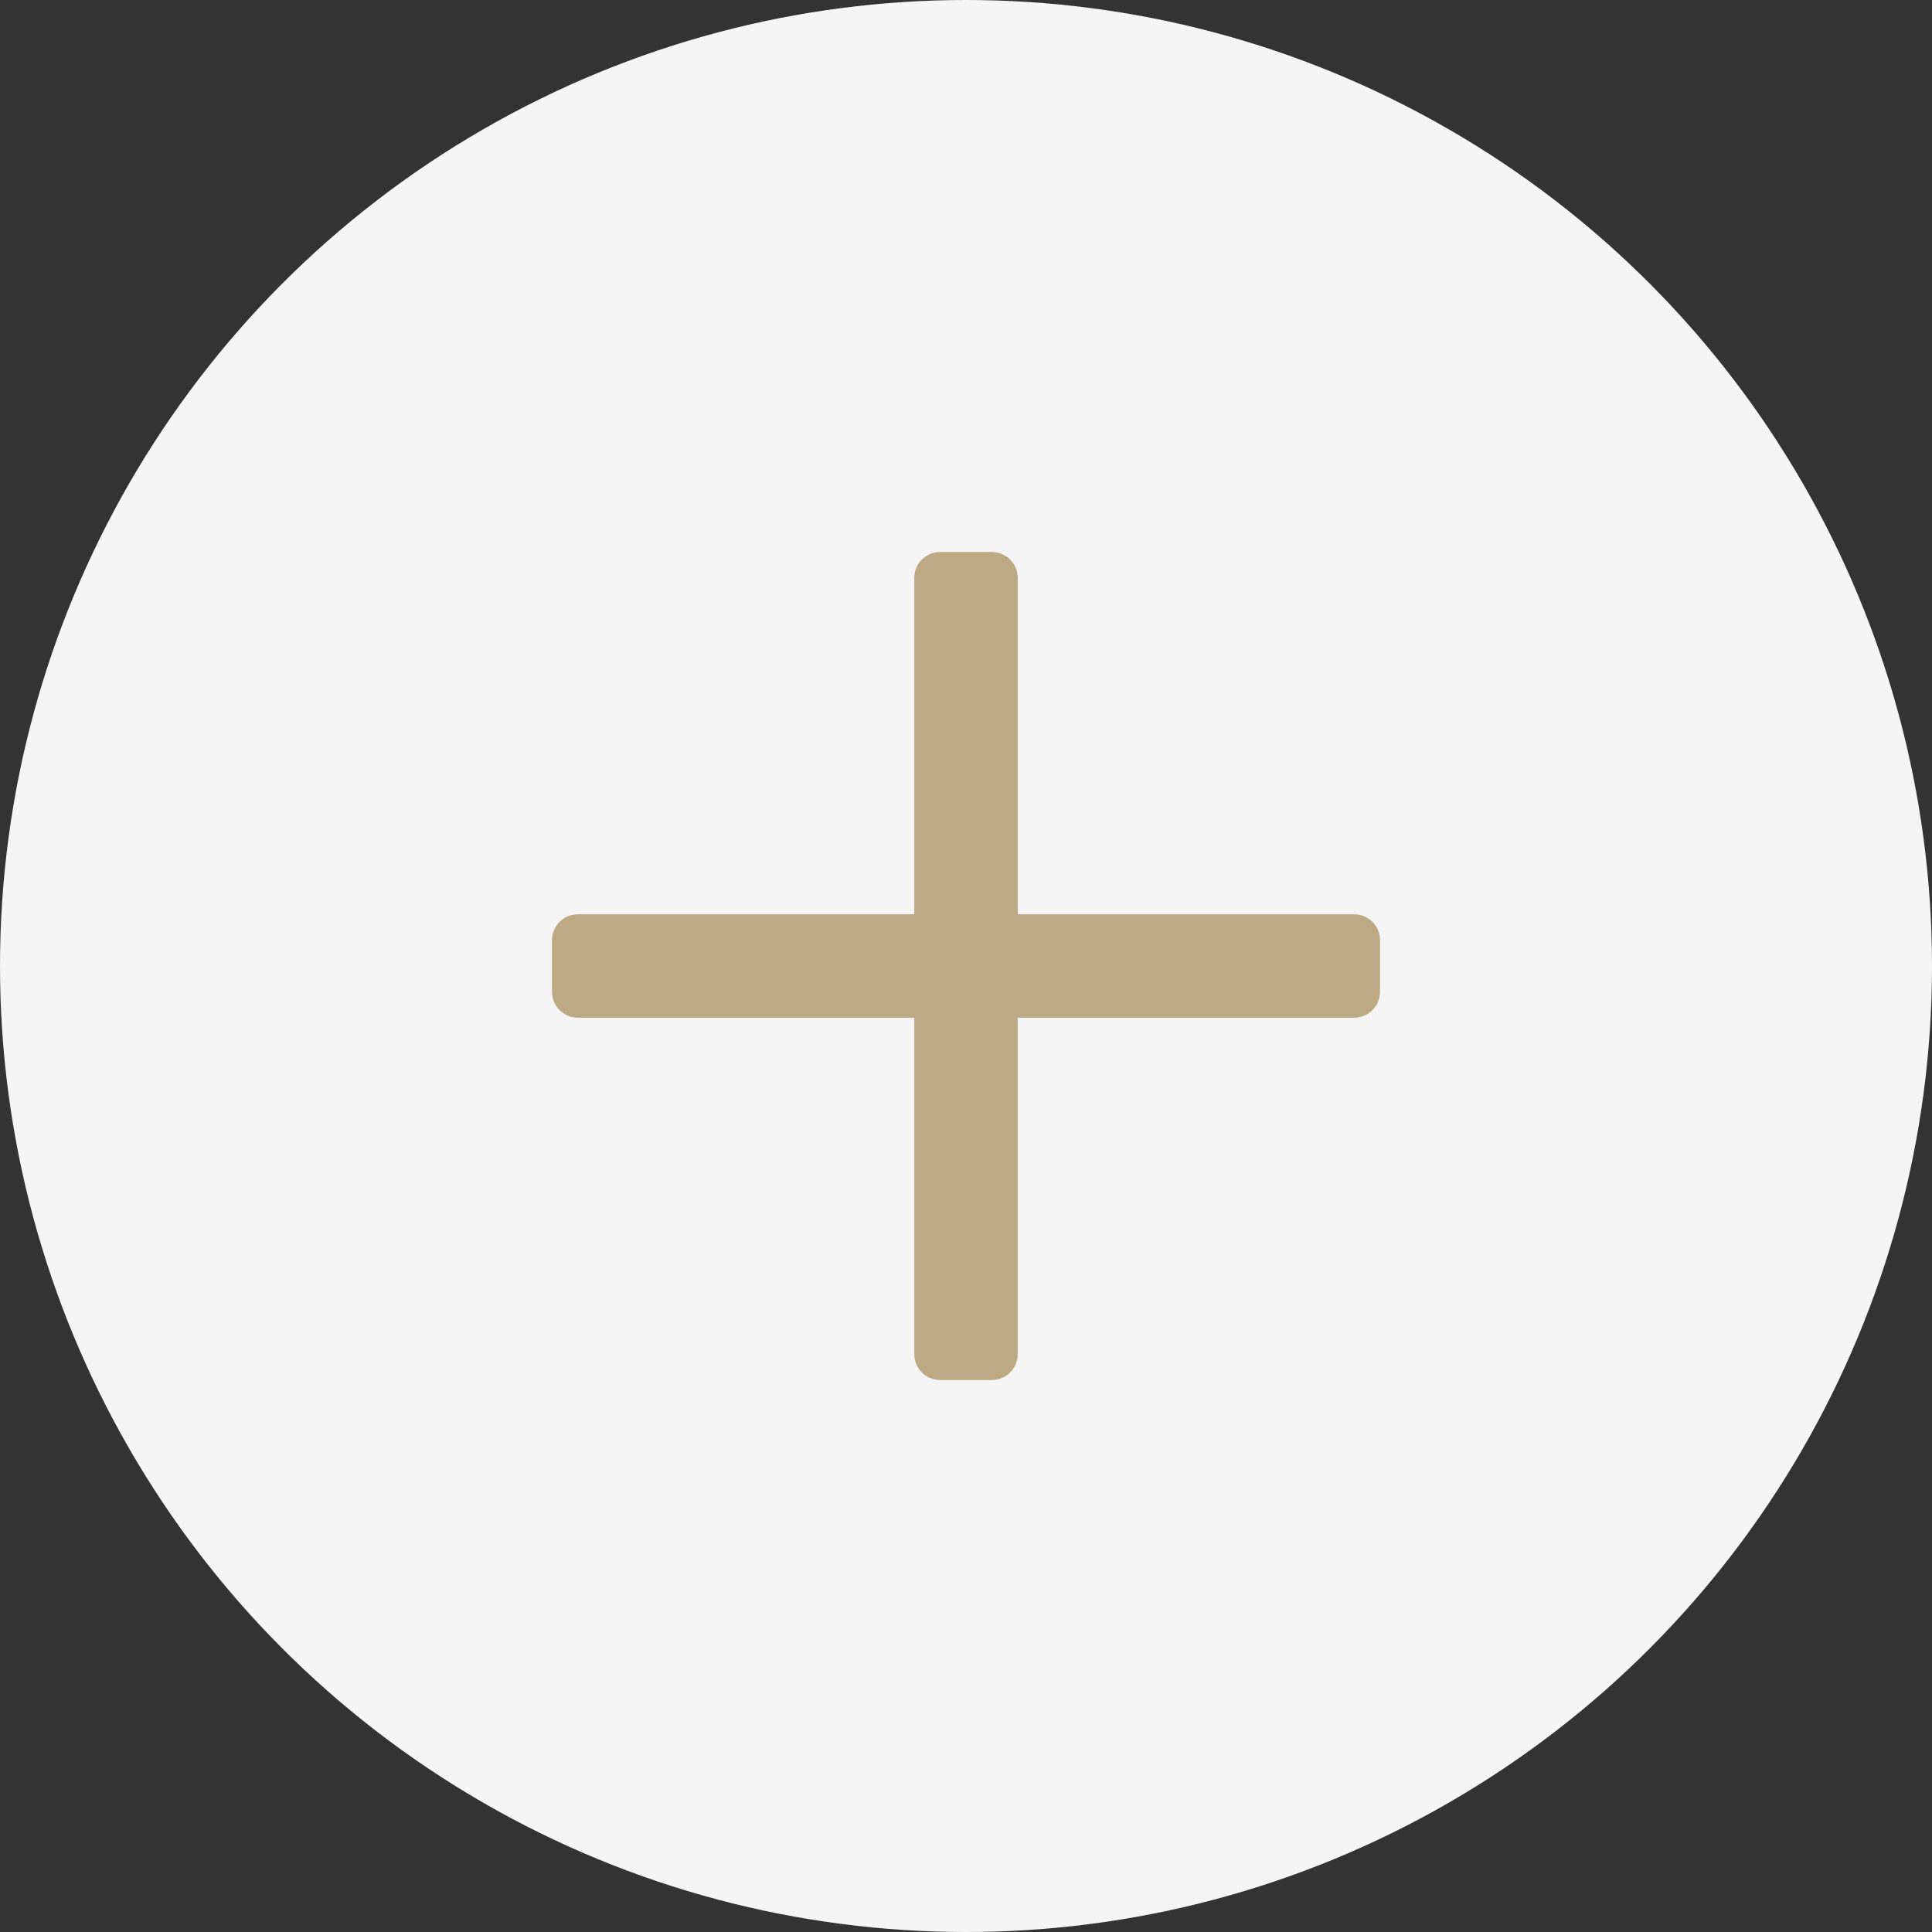 <?xml version="1.0" encoding="UTF-8"?>
<svg width="21px" height="21px" viewBox="0 0 21 21" version="1.1" xmlns="http://www.w3.org/2000/svg" xmlns:xlink="http://www.w3.org/1999/xlink">
    <rect x="0" y="0" width="21" height="21" fill="#333333" stroke="none"/>
    <title>Group 4</title>
    <g id="Page-1" stroke="none" stroke-width="1" fill="none" fill-rule="evenodd">
        <g id="Medium" transform="translate(-607, -222)">
            <g id="Group-4" transform="translate(607, 222)">
                <circle id="Oval" fill="#FFFFFF" opacity="0.952" cx="10.5" cy="10.5" r="10.5"></circle>
                <g id="3925826_add_expand_increase_more_plus_icon" transform="translate(6, 6)" fill="#BEA985" fill-rule="nonzero">
                    <path d="M8.719,3.938 L5.062,3.938 L5.062,0.281 C5.062,0.126 4.936,0 4.781,0 L4.219,0 C4.064,0 3.938,0.126 3.938,0.281 L3.938,3.938 L0.281,3.938 C0.126,3.938 0,4.064 0,4.219 L0,4.781 C0,4.936 0.126,5.062 0.281,5.062 L3.938,5.062 L3.938,8.719 C3.938,8.874 4.064,9 4.219,9 L4.781,9 C4.936,9 5.062,8.874 5.062,8.719 L5.062,5.062 L8.719,5.062 C8.874,5.062 9,4.936 9,4.781 L9,4.219 C9,4.064 8.874,3.938 8.719,3.938 Z" id="Path"></path>
                </g>
            </g>
        </g>
    </g>
</svg>